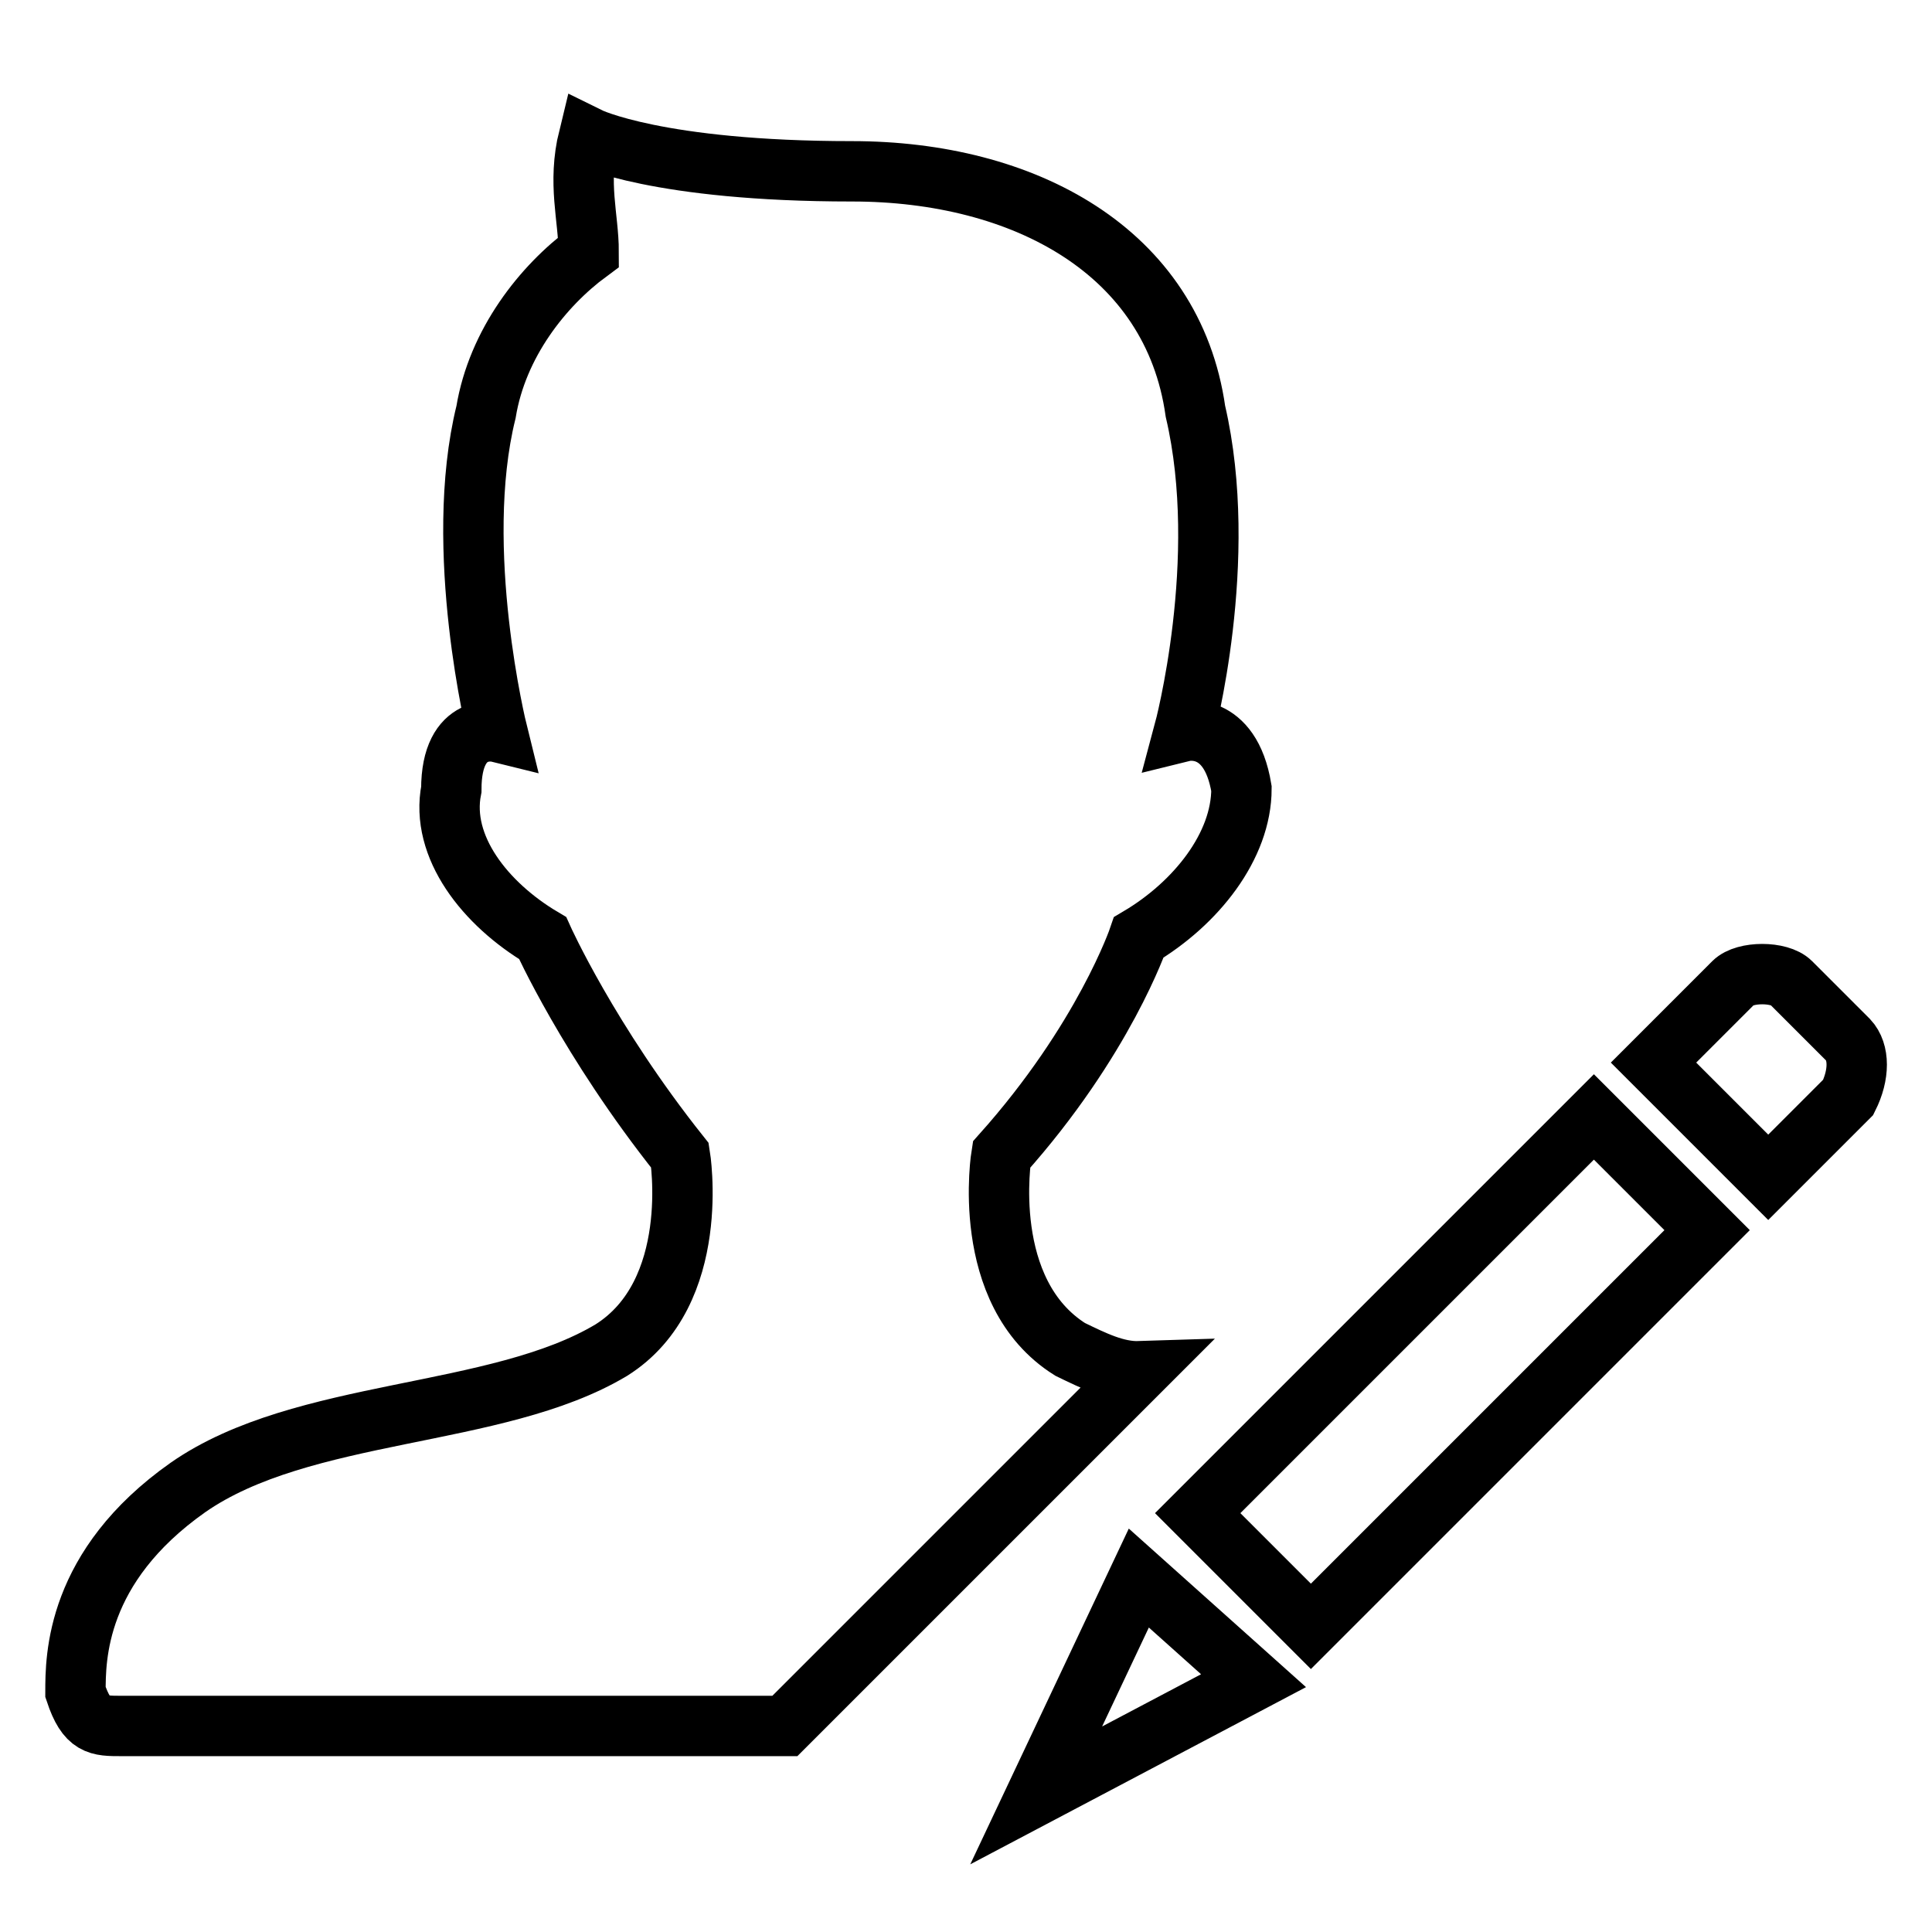 <?xml version="1.0" encoding="utf-8"?>
<!-- Svg Vector Icons : http://www.onlinewebfonts.com/icon -->
<!DOCTYPE svg PUBLIC "-//W3C//DTD SVG 1.1//EN" "http://www.w3.org/Graphics/SVG/1.1/DTD/svg11.dtd">
<svg version="1.1" xmlns="http://www.w3.org/2000/svg" xmlns:xlink="http://www.w3.org/1999/xlink" x="0px" y="0px" viewBox="0 0 256 256" enable-background="new 0 0 256 256" xml:space="preserve">
<g> <path stroke-width="8" fill-opacity="0" stroke="#000000"  d="M158.7,200.5l52.5-52.5l15,15l-52.5,52.5L158.7,200.5z M137.3,237.9l28.8-15.2l-15.2-13.6L137.3,237.9z  M244.9,137.8l-7.6-7.6c-1.5-1.5-6.1-1.5-7.6,0l-10.6,10.6l15.2,15.2l10.6-10.6C246.4,142.4,246.4,139.4,244.9,137.8z M141.8,178.8 c-12.1-7.6-9.1-25.8-9.1-25.8c13.6-15.2,18.2-28.8,18.2-28.8c7.6-4.5,13.6-12.1,13.6-19.7c-1.5-9.1-7.6-7.6-7.6-7.6 s6.1-22.7,1.5-42.4c-3-21.2-22.7-31.8-45.5-31.8c-25.8,0-34.9-4.5-34.9-4.5c-1.5,6.1,0,10.6,0,15.2c-6.1,4.5-12.1,12.1-13.6,21.2 c-4.5,18.2,1.5,42.4,1.5,42.4s-6.1-1.5-6.1,7.6c-1.5,7.6,4.5,15.2,12.1,19.7c0,0,6.1,13.6,18.2,28.8c0,0,3,18.2-9.1,25.8 c-15.2,9.1-40.9,7.6-56.1,18.2C10,207.6,10,219.7,10,224.2c1.5,4.5,3,4.5,6.1,4.5h87.9l47-47C147.9,181.8,144.9,180.3,141.8,178.8z "/></g>
</svg>